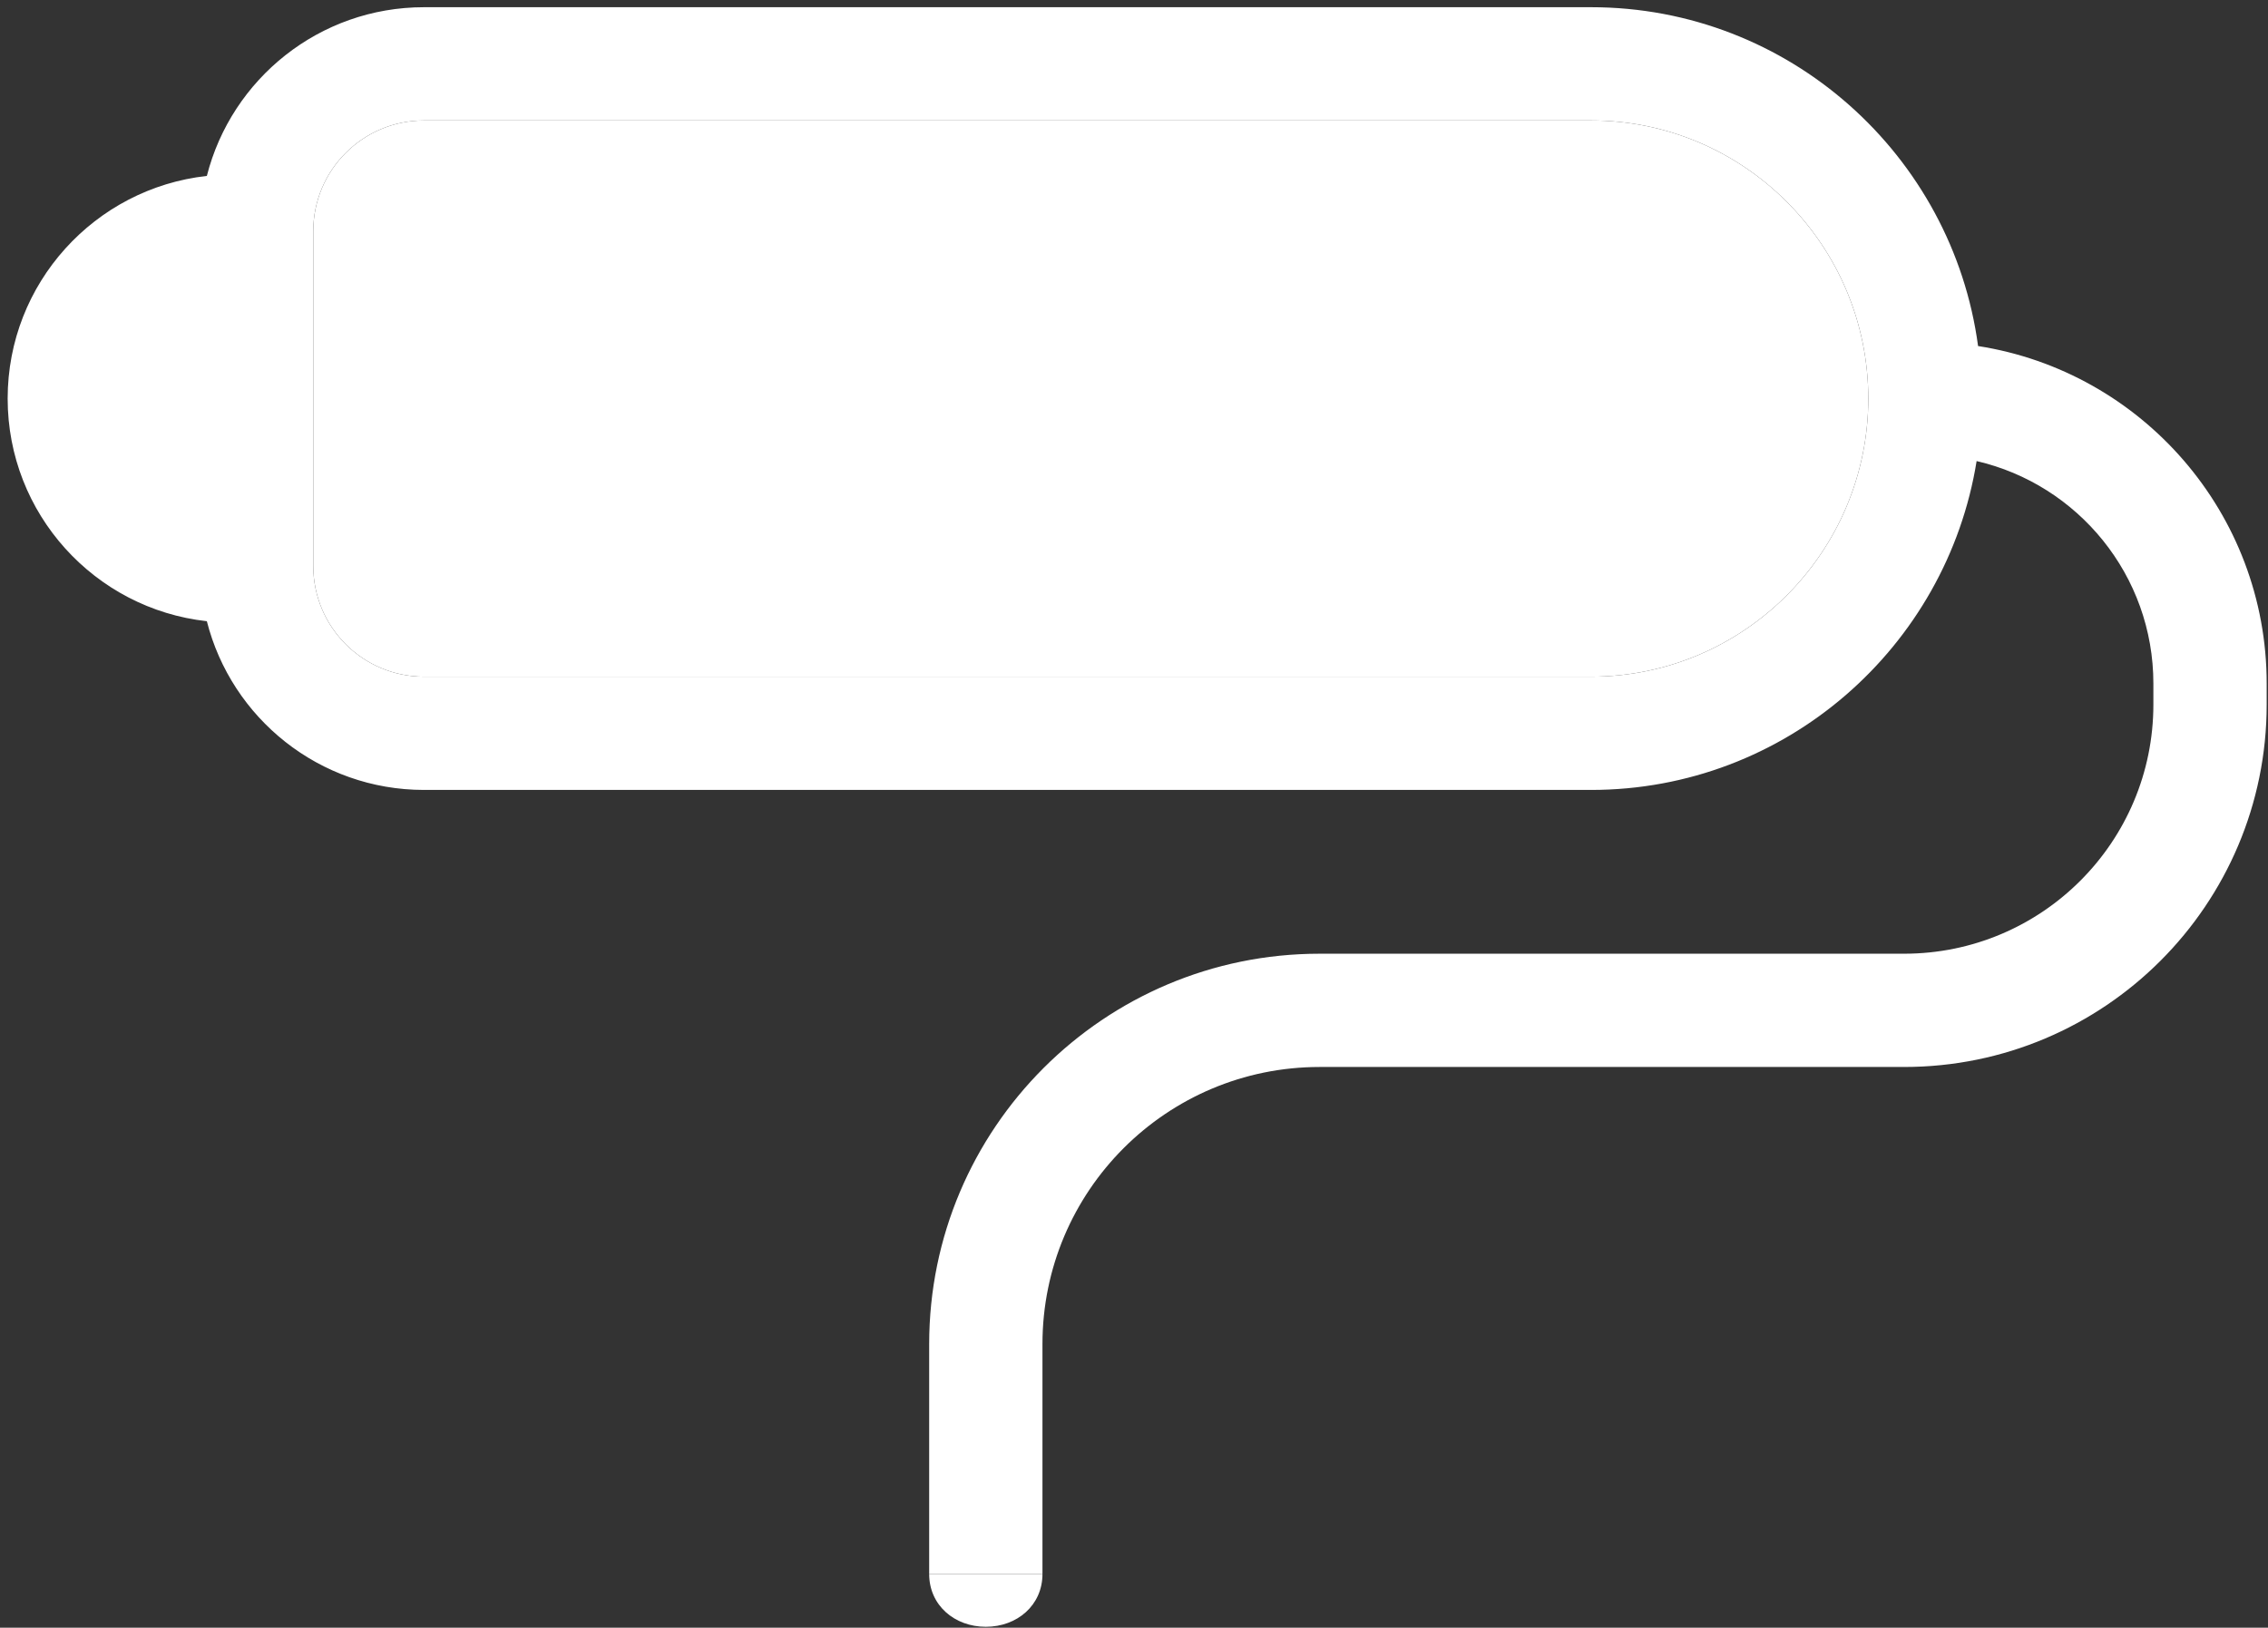 <svg width="280" height="201" viewBox="0 0 280 201" fill="none" xmlns="http://www.w3.org/2000/svg">
<rect x="0" y="0" width="280" height="201" fill="#333333" stroke="none"/>
<path fill-rule="evenodd" clip-rule="evenodd" d="M25.537 21.726C28.576 9.75 39.428 0.89 52.35 0.89H196.433C220.881 0.89 241.041 19.178 244.207 42.733C264.392 45.884 279.837 63.346 279.837 84.416V86.993C279.837 111.717 259.794 131.76 235.069 131.76H162.919C144.02 131.76 128.699 147.081 128.699 165.98V194.373H114.713V165.98C114.713 139.356 136.295 117.773 162.919 117.773H235.069C252.069 117.773 265.85 103.993 265.85 86.993V84.416C265.85 71.033 256.529 59.828 244.026 56.937C240.335 79.894 220.453 97.548 196.433 97.548H52.35C39.428 97.548 28.576 88.688 25.537 76.712C11.704 75.185 0.945 63.458 0.945 49.219C0.945 34.98 11.704 23.253 25.537 21.726ZM52.35 14.876C44.797 14.876 38.675 20.999 38.675 28.551V69.887C38.675 77.439 44.797 83.562 52.35 83.562H196.433C215.305 83.562 230.653 68.145 230.653 49.219C230.653 30.293 215.305 14.876 196.433 14.876H52.35Z" fill="white"/>
<path d="M128.699 194.373H114.713C114.713 198.235 117.843 200.89 121.706 200.89C125.568 200.89 128.699 198.235 128.699 194.373Z" fill="white"/>
<path d="M38.675 28.551C38.675 20.999 44.797 14.876 52.35 14.876H196.433C215.305 14.876 230.653 30.293 230.653 49.219C230.653 68.145 215.305 83.562 196.433 83.562H52.35C44.797 83.562 38.675 77.439 38.675 69.887V28.551Z" fill="white"/>
</svg>
